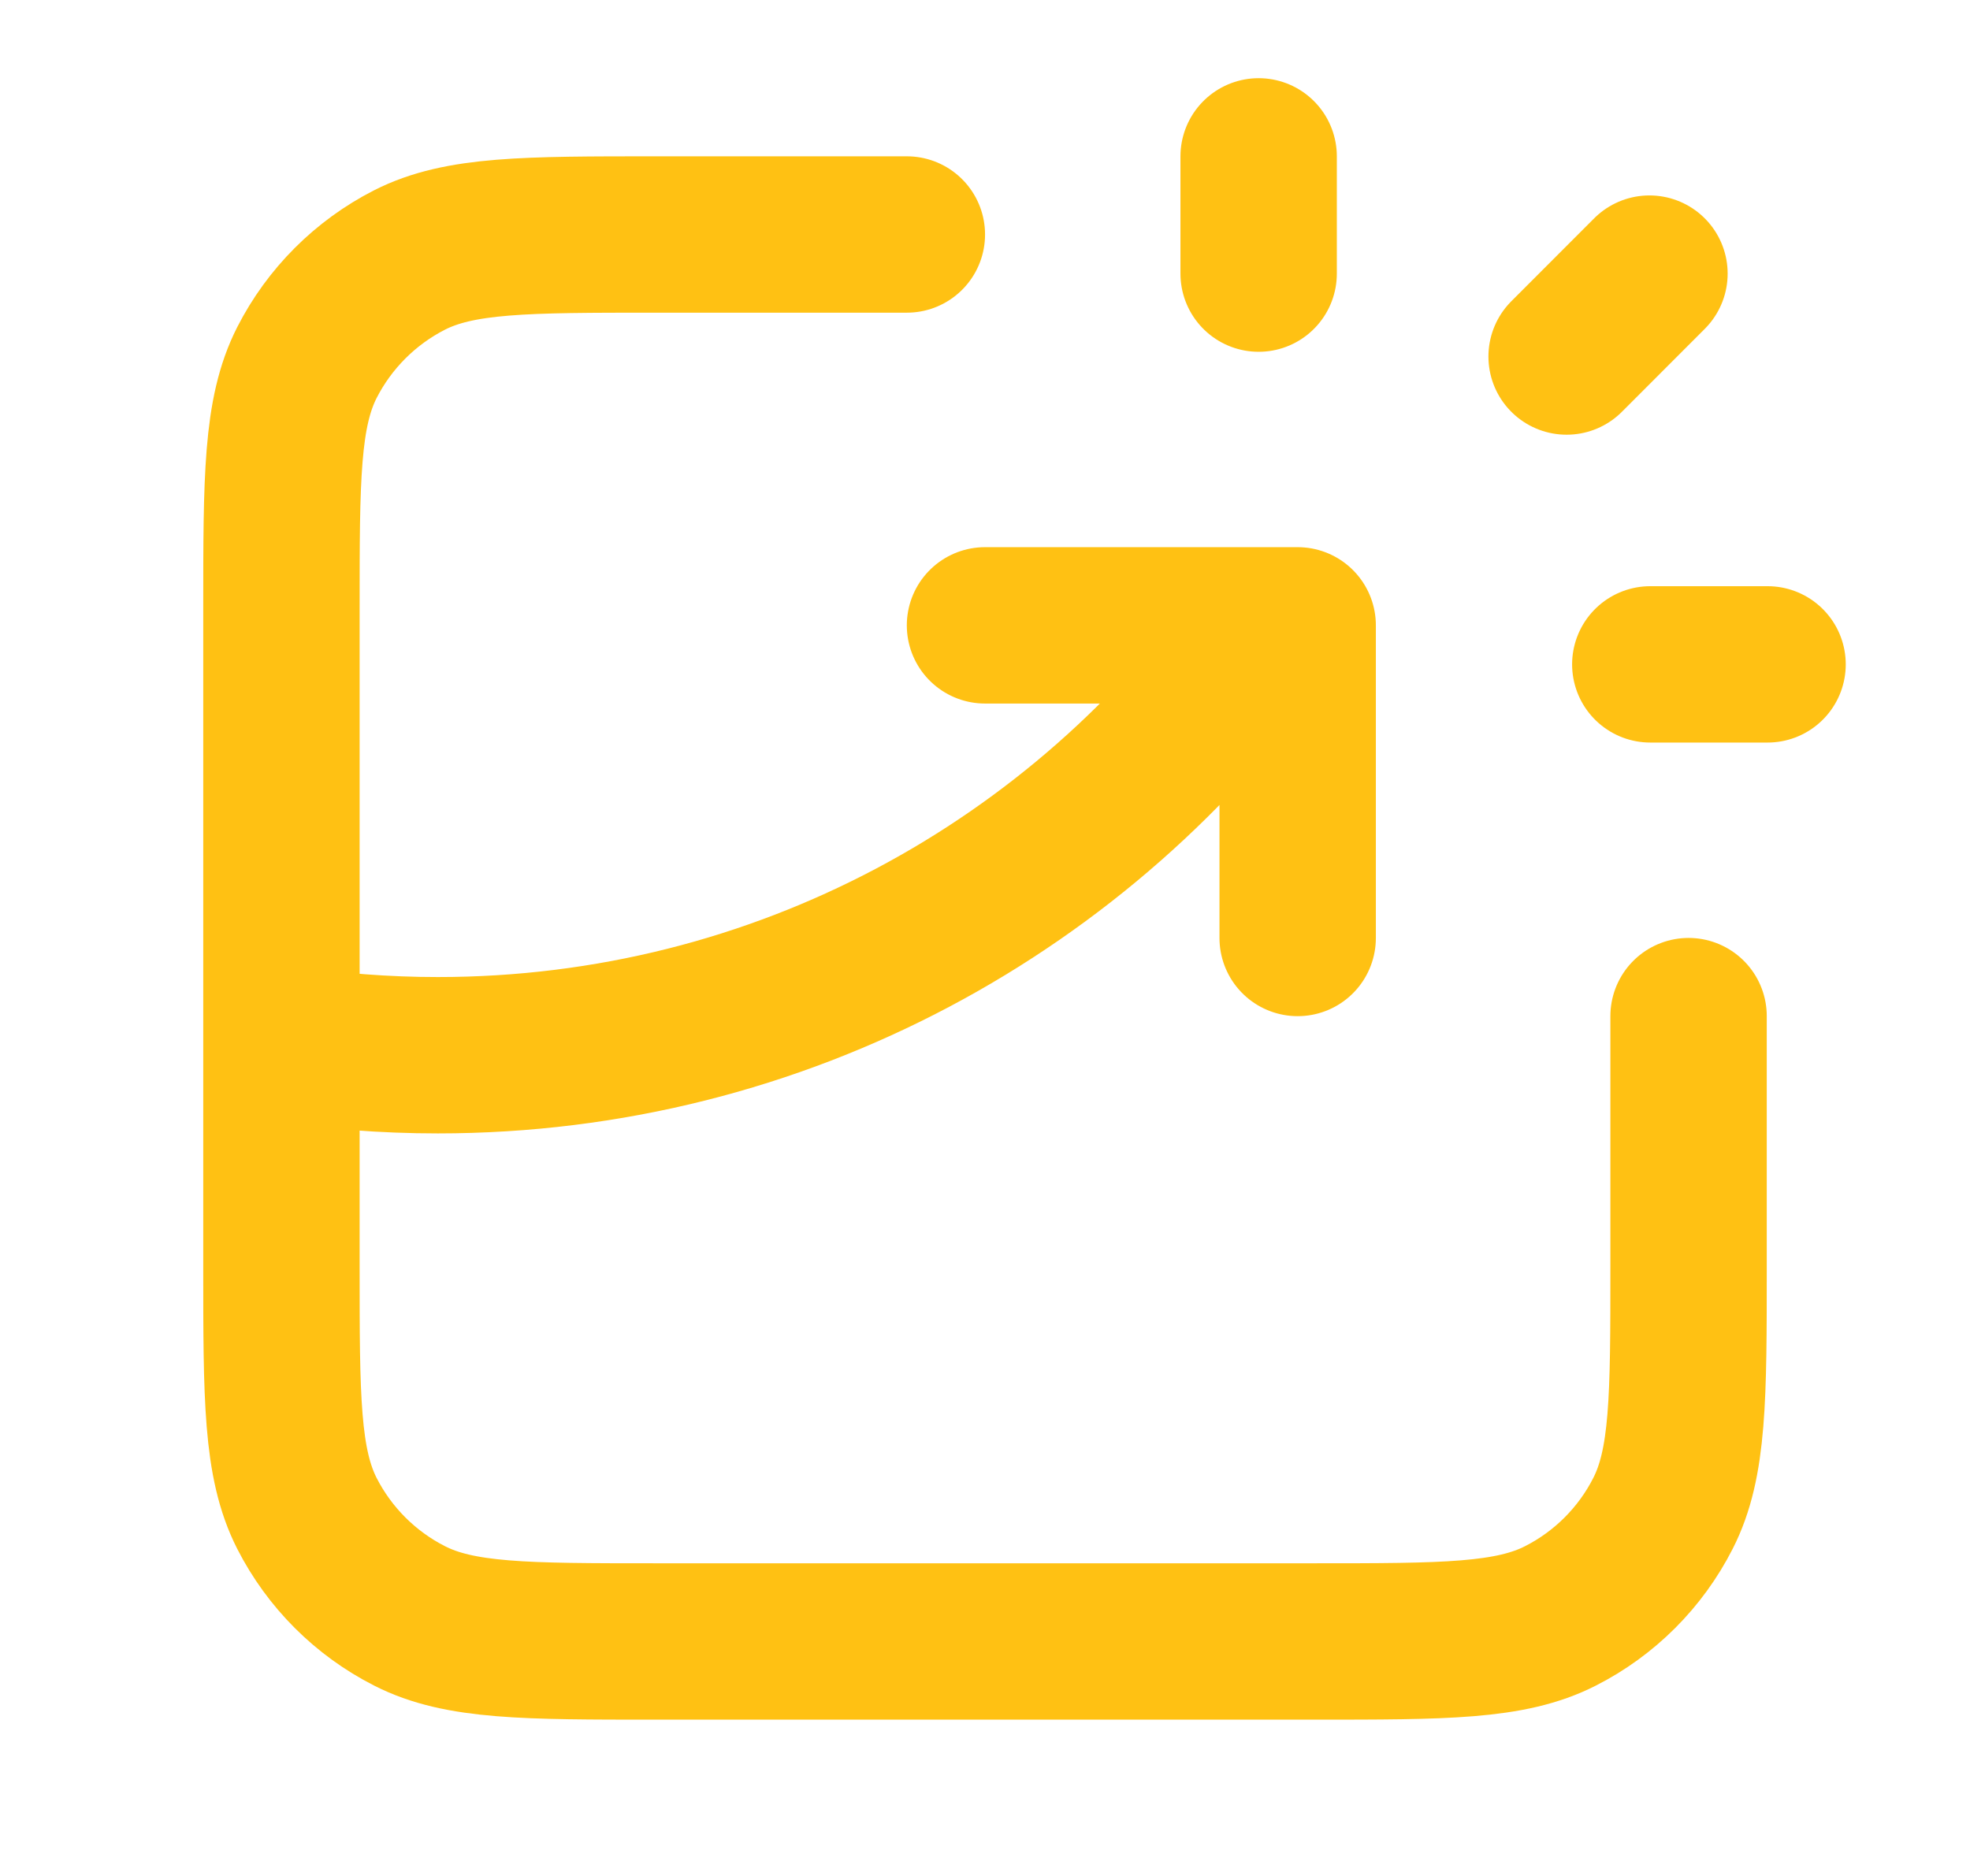 <svg width="21" height="20" viewBox="0 0 21 20" fill="none" xmlns="http://www.w3.org/2000/svg">
<path d="M9.667 2.5H7C5.6 2.5 4.9 2.5 4.365 2.772C3.895 3.012 3.512 3.395 3.272 3.865C3 4.4 3 5.1 3 6.5V13.5C3 14.9 3 15.6 3.272 16.135C3.512 16.605 3.895 16.988 4.365 17.227C4.9 17.5 5.6 17.5 7 17.5H14C15.4 17.5 16.1 17.5 16.635 17.227C17.105 16.988 17.488 16.605 17.727 16.135C18 15.6 18 14.9 18 13.5V10.833M10.5 6.667H13.833V10M13.417 2.917V1.667M16.7 3.801L17.583 2.917M17.592 7.083H18.842M3 11.123C3.543 11.206 4.1 11.25 4.667 11.25C8.322 11.25 11.554 9.44 13.516 6.667" stroke="#FFC113" stroke-width="1.667" stroke-linecap="round" stroke-linejoin="round"/>
</svg>
